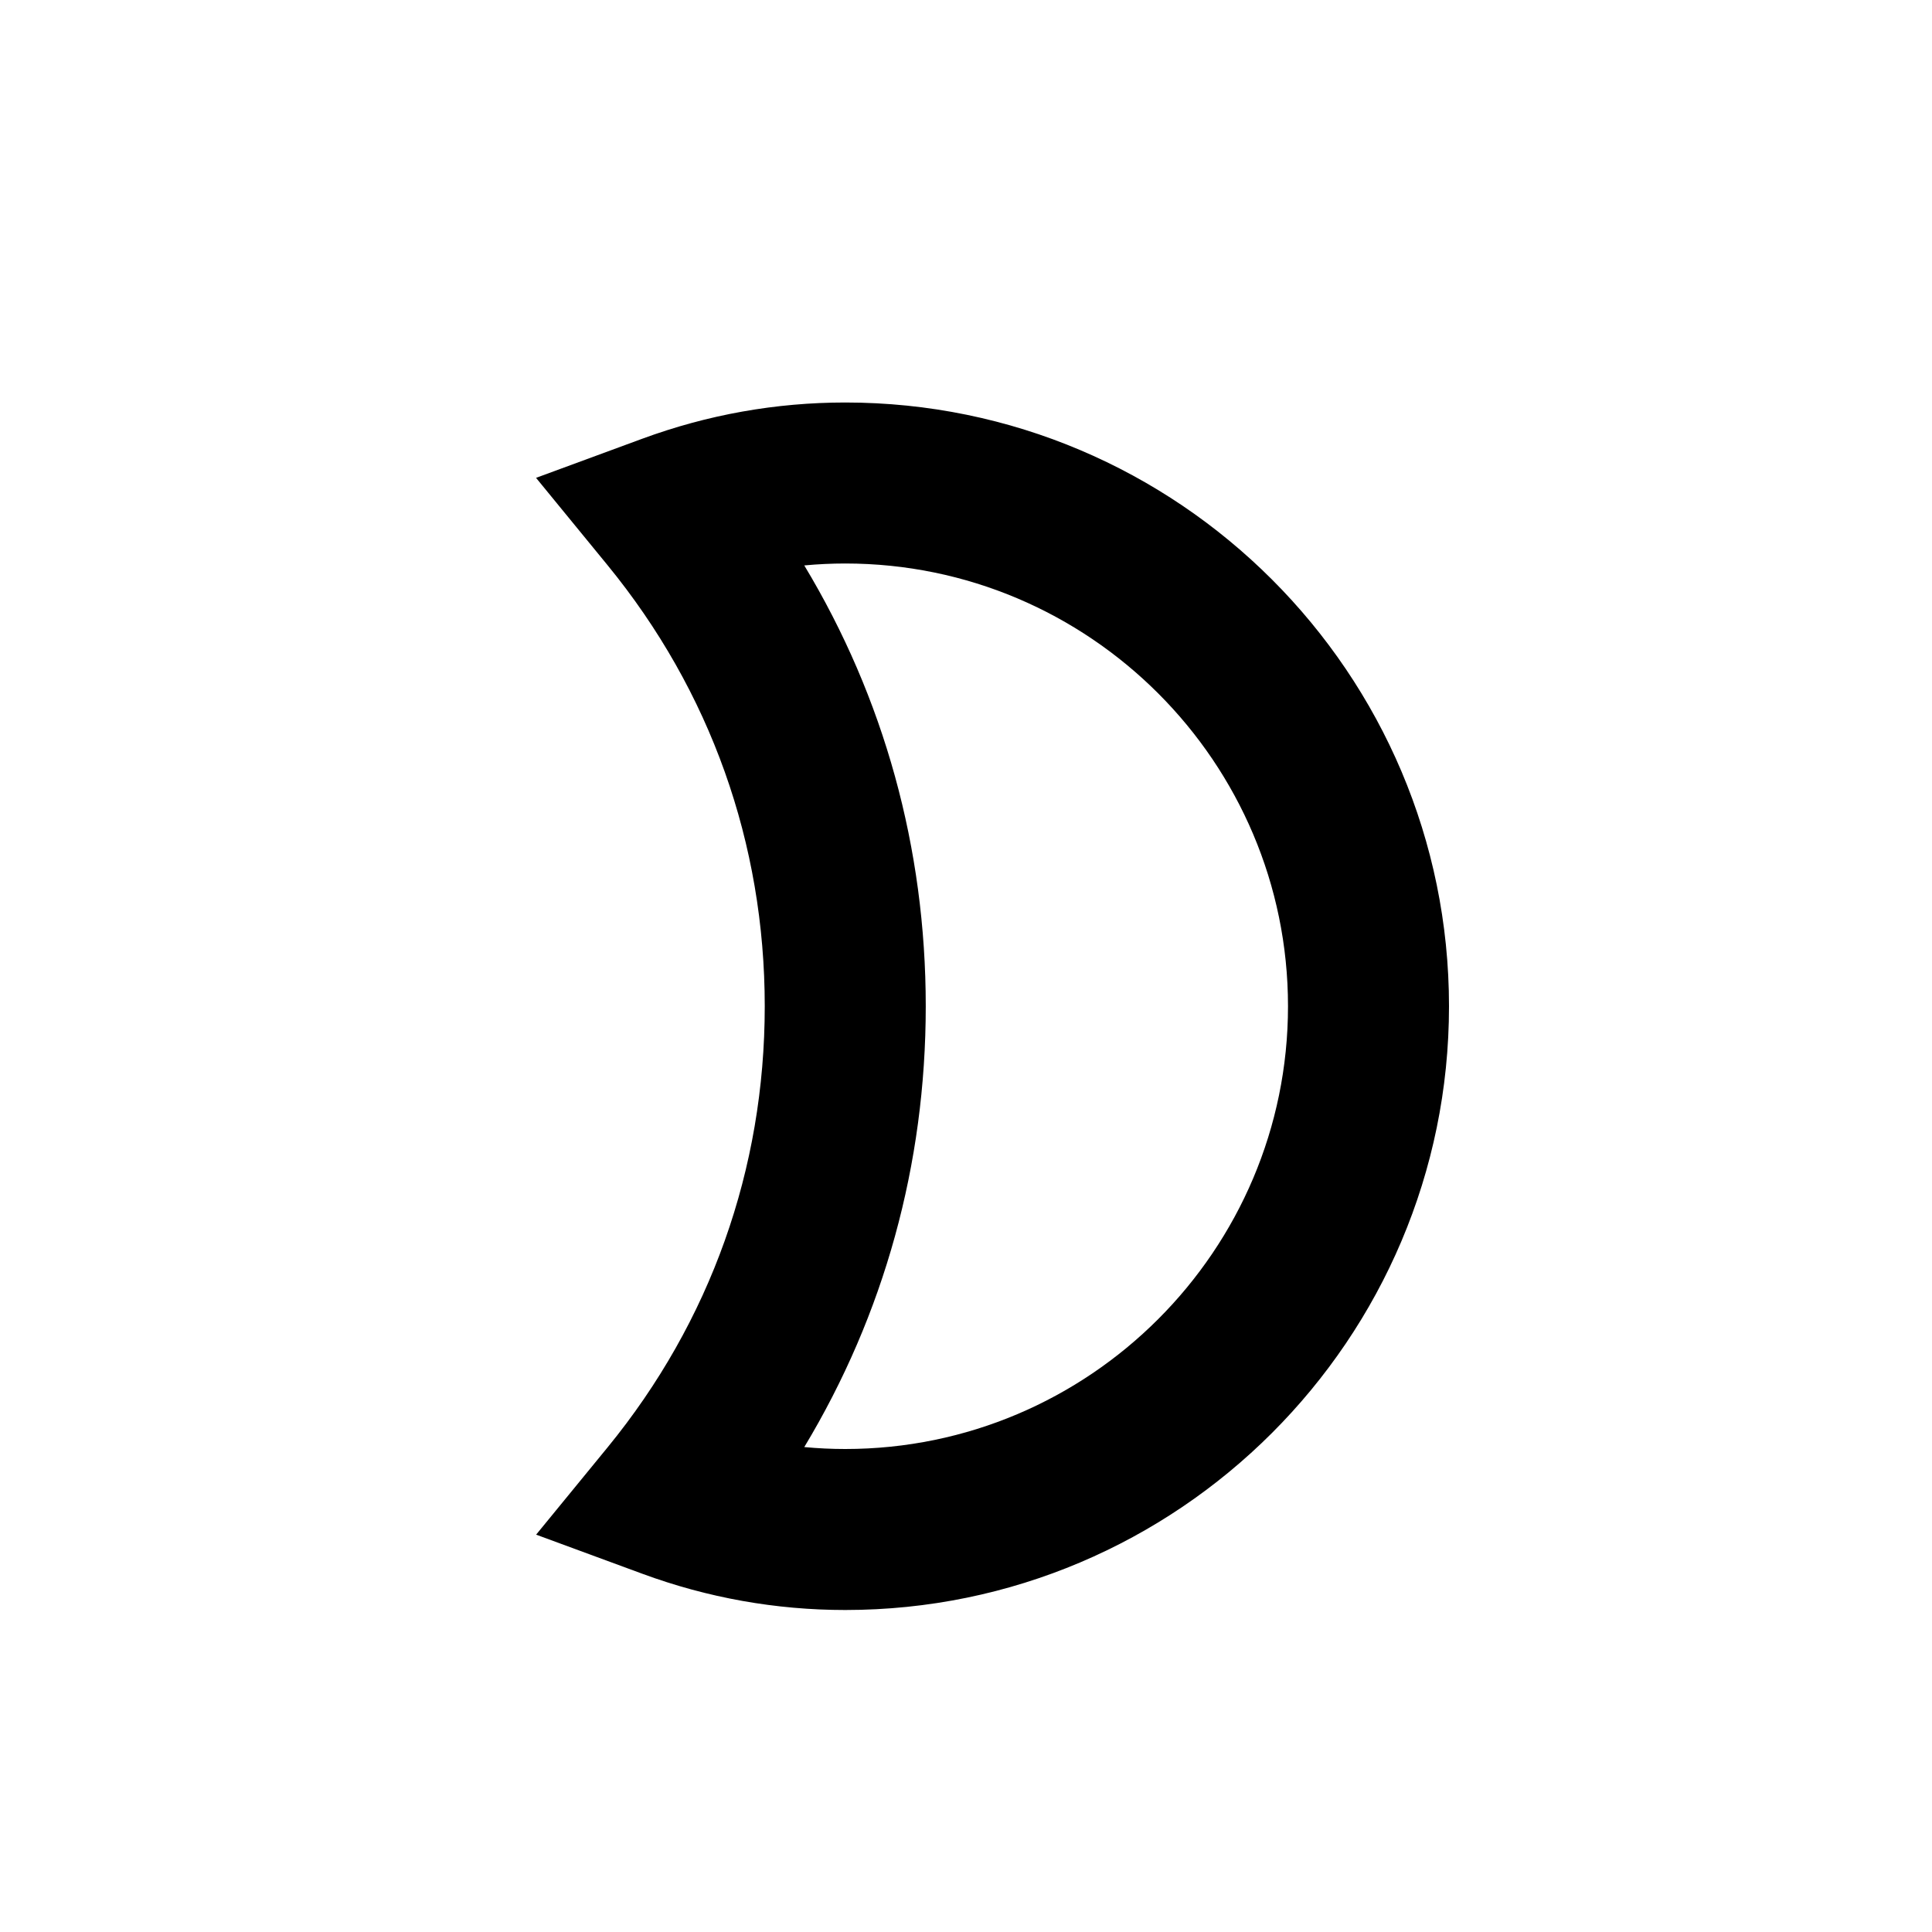 <?xml version="1.0" encoding="utf-8"?><!-- Скачано с сайта svg4.ru / Downloaded from svg4.ru -->
<svg fill="#000000" width="800px" height="800px" viewBox="0 0 24 24" version="1.2" baseProfile="tiny" xmlns="http://www.w3.org/2000/svg"><path d="M10.5 20c-.861 0-1.71-.151-2.523-.451l-1.317-.485.89-1.087c1.275-1.56 1.95-3.454 1.95-5.477s-.675-3.917-1.951-5.477l-.89-1.087 1.317-.485c.814-.3 1.663-.451 2.524-.451 4.136 0 7.5 3.364 7.5 7.5s-3.364 7.5-7.5 7.5zm-.509-2.024c.169.016.339.024.509.024 3.032 0 5.5-2.468 5.5-5.5s-2.468-5.5-5.5-5.5c-.17 0-.34.008-.509.024.991 1.645 1.509 3.511 1.509 5.476s-.518 3.831-1.509 5.476z"/></svg>